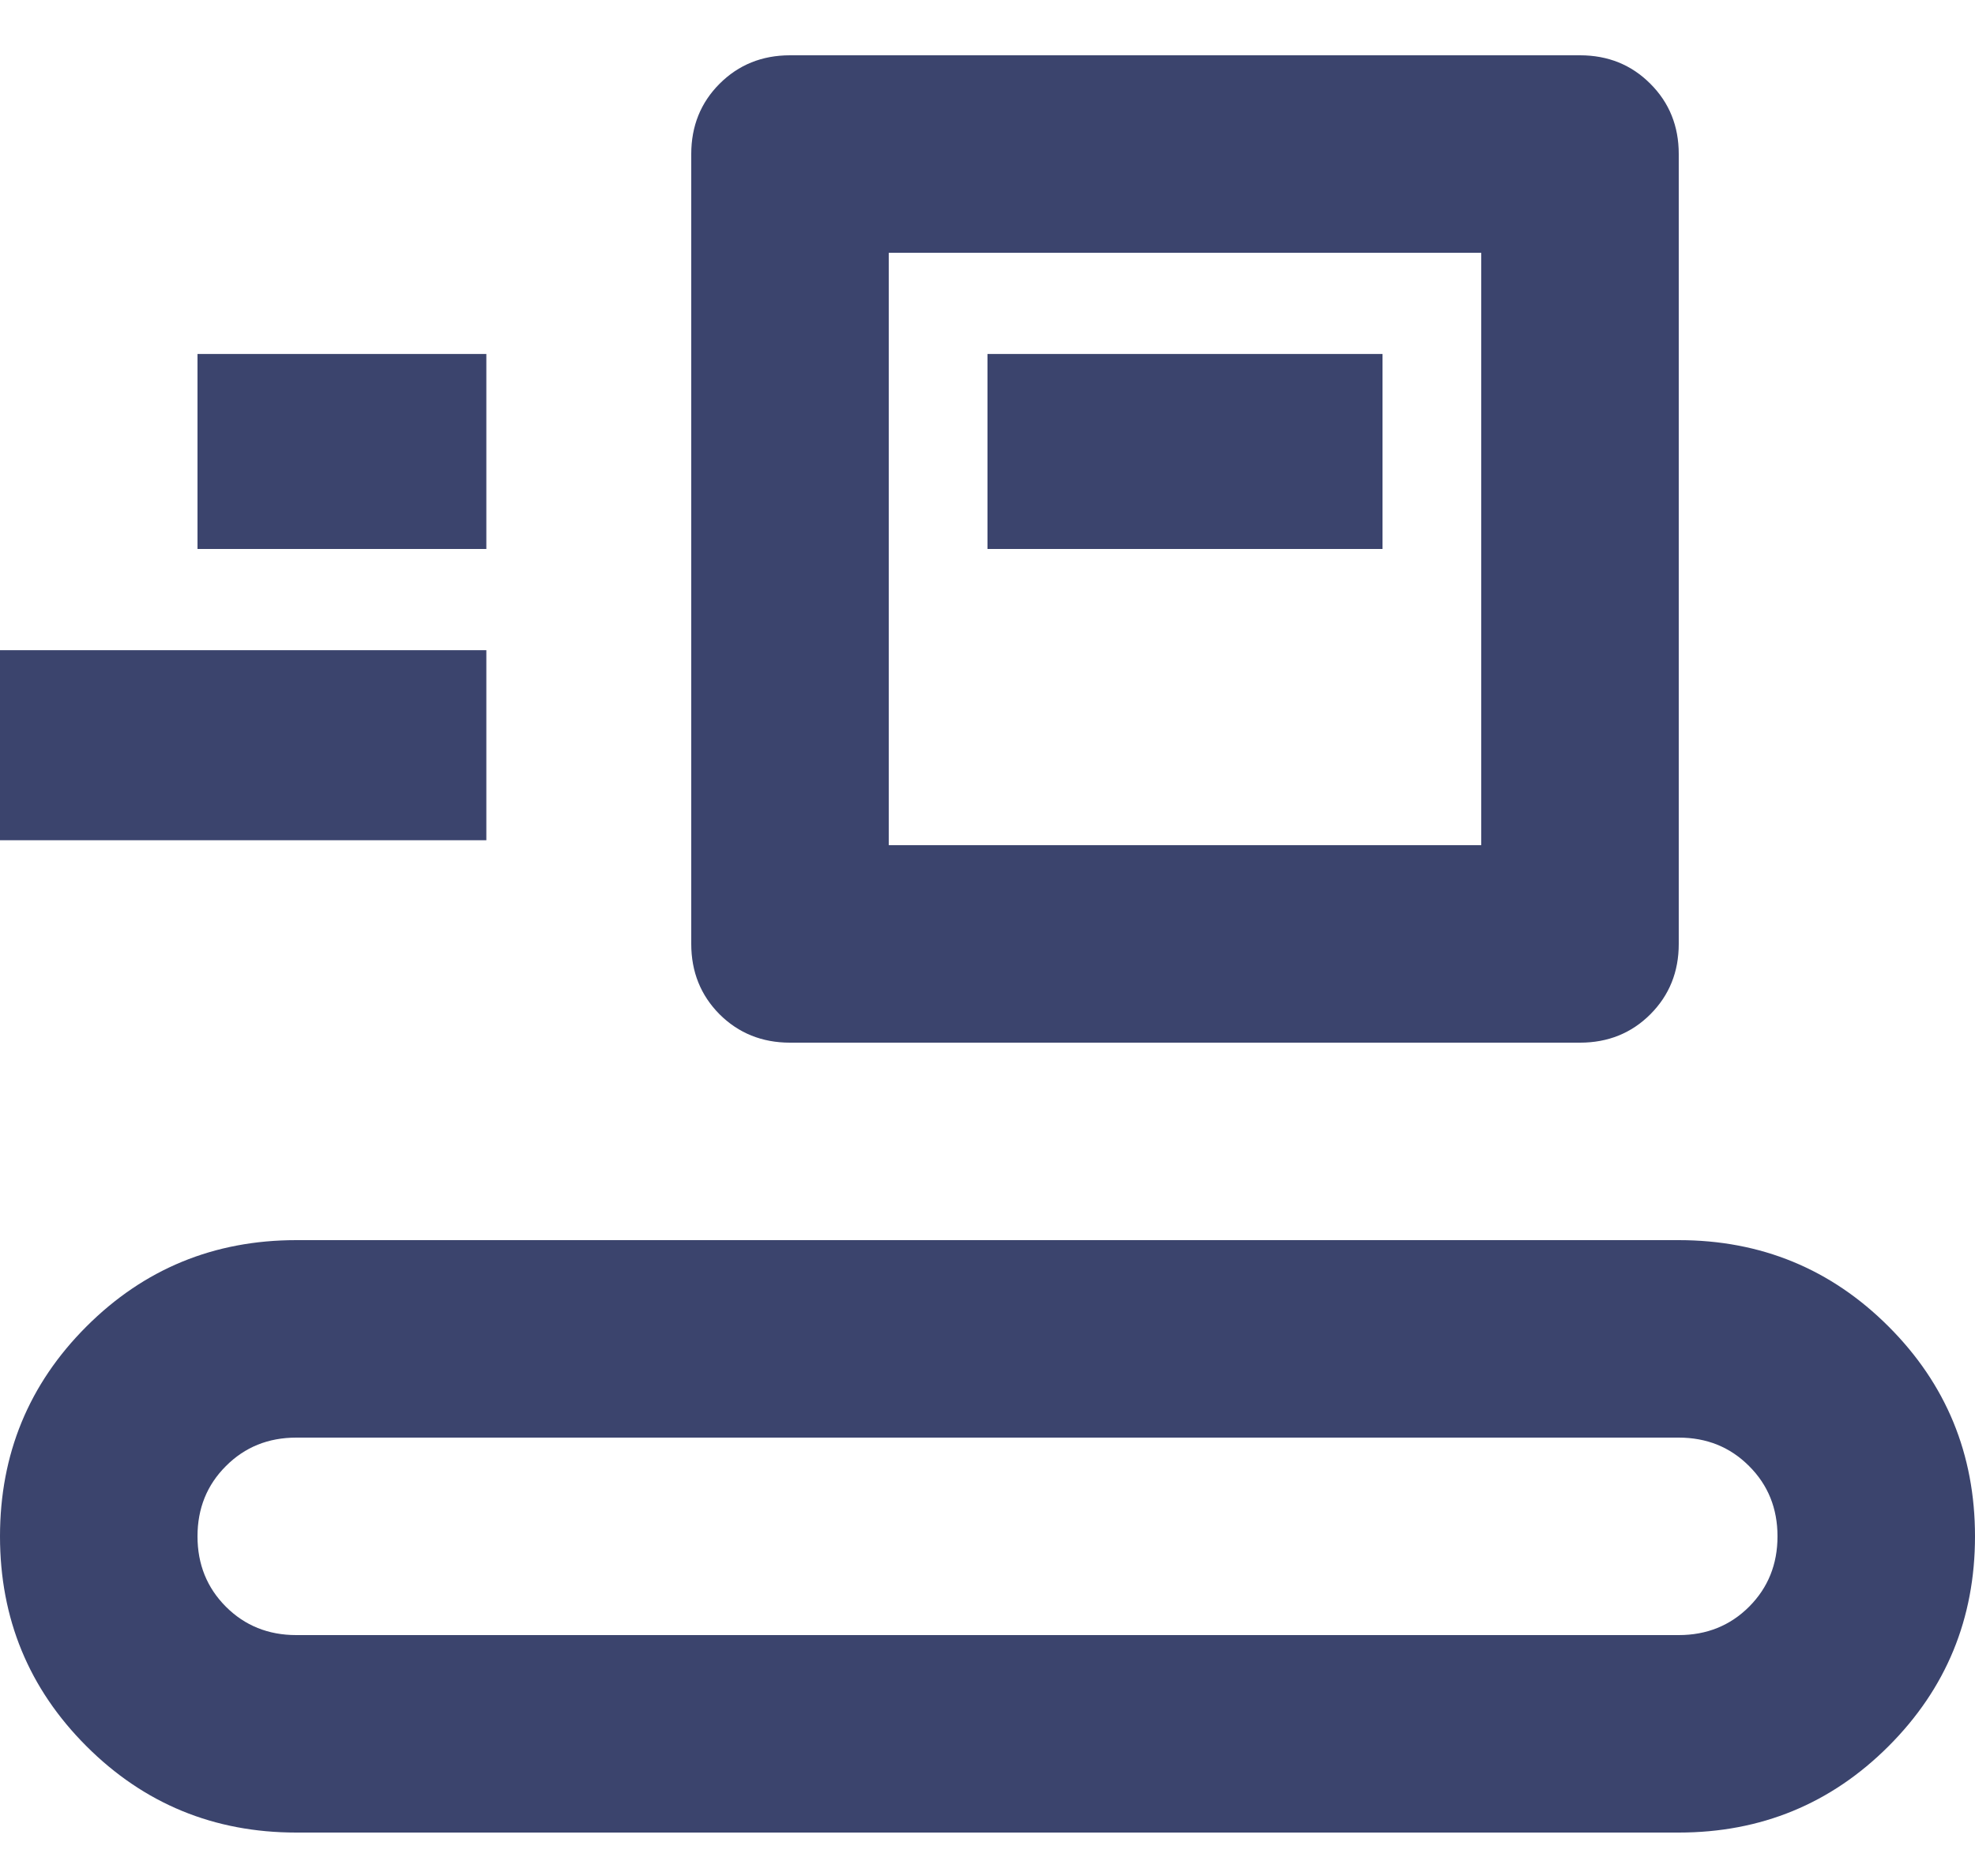 <svg width="20" height="19" viewBox="0 0 20 19" fill="none" xmlns="http://www.w3.org/2000/svg">
<path d="M3 18.56C2.167 18.56 1.458 18.268 0.875 17.685C0.292 17.102 0 16.393 0 15.56C0 14.727 0.292 14.018 0.875 13.435C1.458 12.852 2.167 12.56 3 12.56H17C17.833 12.56 18.542 12.852 19.125 13.435C19.708 14.018 20 14.727 20 15.56C20 16.393 19.708 17.102 19.125 17.685C18.542 18.268 17.833 18.56 17 18.56H3ZM3 16.56H17C17.283 16.56 17.521 16.464 17.712 16.273C17.904 16.081 18 15.843 18 15.56C18 15.277 17.904 15.039 17.712 14.848C17.521 14.656 17.283 14.56 17 14.56H3C2.717 14.56 2.479 14.656 2.288 14.848C2.096 15.039 2 15.277 2 15.56C2 15.843 2.096 16.081 2.288 16.273C2.479 16.464 2.717 16.56 3 16.56ZM8 10.56C7.717 10.56 7.479 10.464 7.287 10.273C7.096 10.081 7 9.843 7 9.56V1.56C7 1.277 7.096 1.039 7.287 0.848C7.479 0.656 7.717 0.56 8 0.56H16C16.283 0.56 16.521 0.656 16.712 0.848C16.904 1.039 17 1.277 17 1.56V9.56C17 9.843 16.904 10.081 16.712 10.273C16.521 10.464 16.283 10.56 16 10.56H8ZM9 8.56H15V2.56H9V8.56ZM0 8.51V6.585H4.925V8.51H0ZM10 5.56H14V3.585H10V5.56ZM2 5.56H4.925V3.585H2V5.56Z" fill="#3B446D"/>
</svg>
